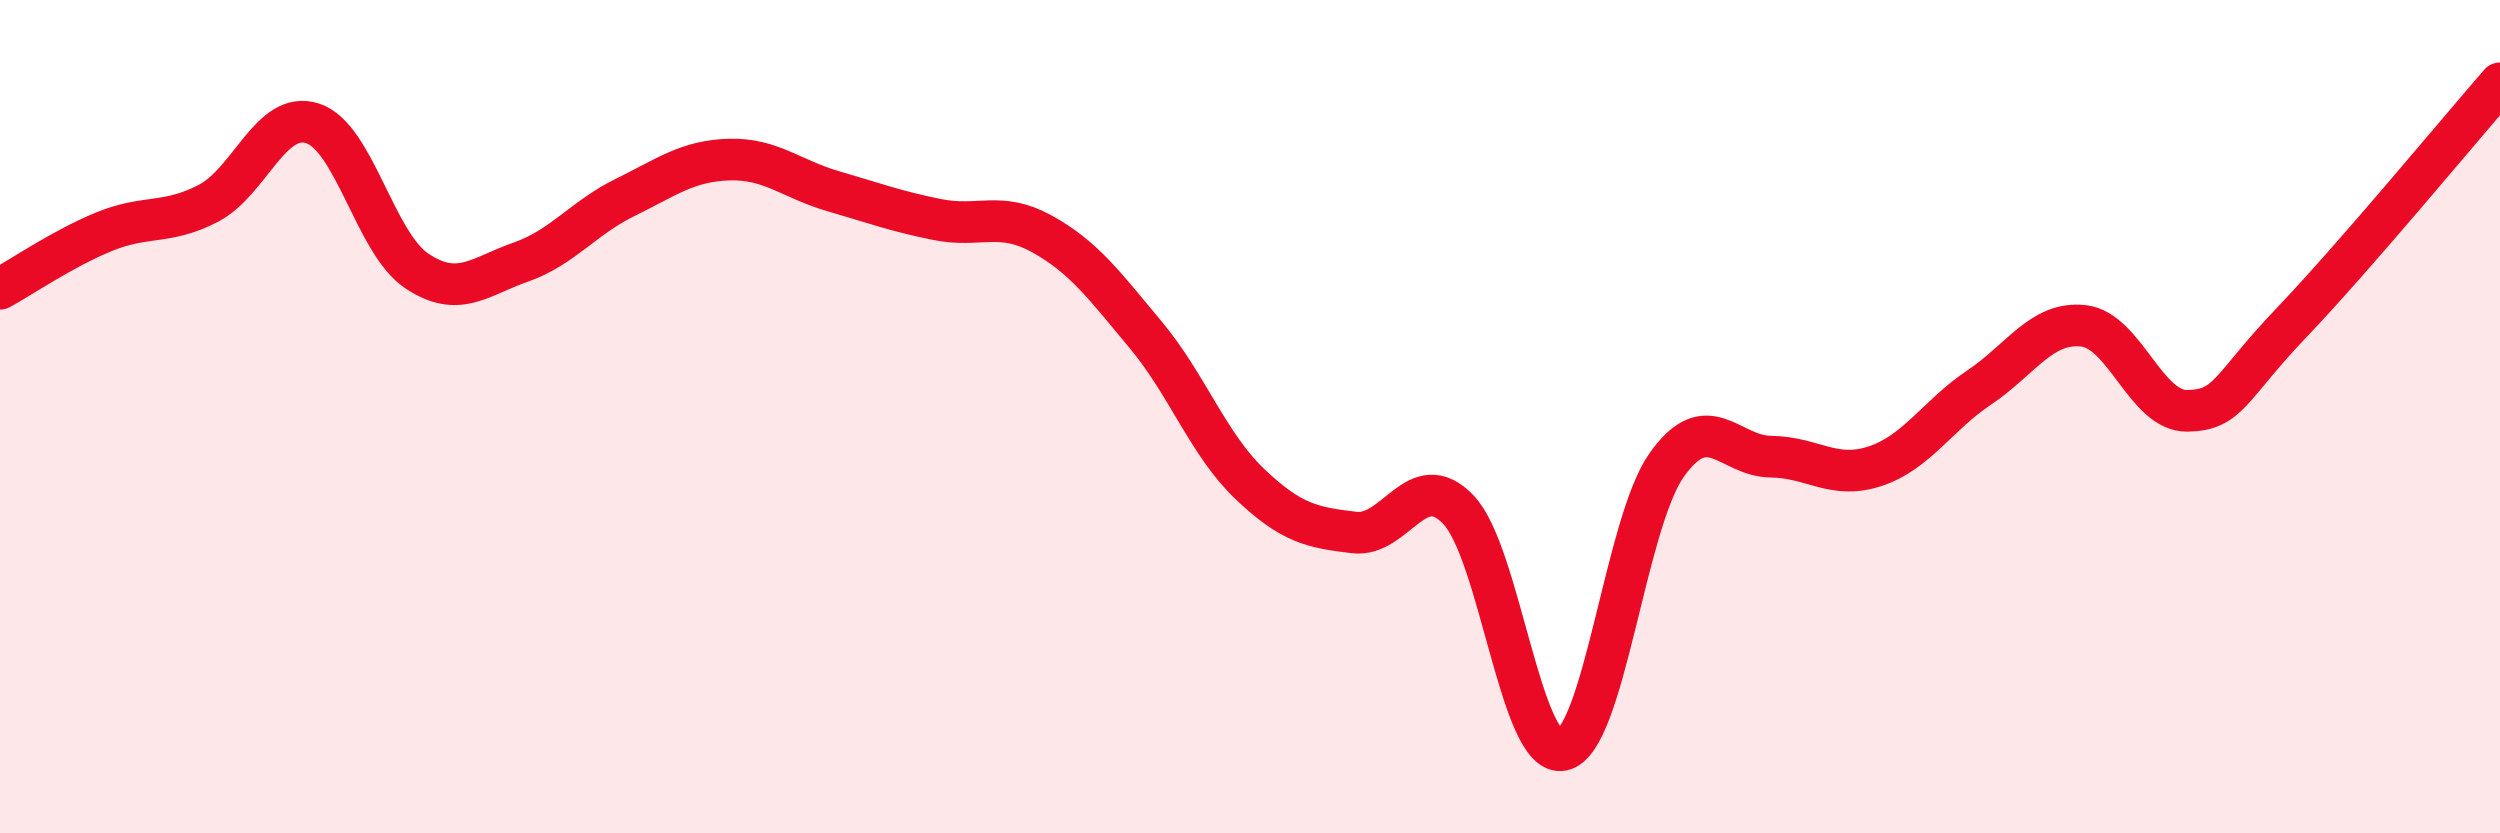 
    <svg width="60" height="20" viewBox="0 0 60 20" xmlns="http://www.w3.org/2000/svg">
      <path
        d="M 0,6.93 C 0.5,6.66 1.5,5.97 2.5,5.56 C 3.5,5.15 4,5.4 5,4.88 C 6,4.36 6.5,2.64 7.5,2.96 C 8.5,3.28 9,5.83 10,6.5 C 11,7.17 11.5,6.64 12.5,6.29 C 13.5,5.94 14,5.23 15,4.74 C 16,4.25 16.5,3.86 17.5,3.83 C 18.5,3.8 19,4.3 20,4.59 C 21,4.88 21.5,5.07 22.5,5.27 C 23.5,5.47 24,5.06 25,5.61 C 26,6.16 26.5,6.84 27.5,8.04 C 28.5,9.24 29,10.67 30,11.62 C 31,12.57 31.5,12.66 32.5,12.78 C 33.5,12.9 34,11.19 35,12.23 C 36,13.27 36.5,18.21 37.5,18 C 38.5,17.79 39,12.57 40,11.16 C 41,9.75 41.5,10.95 42.5,10.96 C 43.5,10.97 44,11.52 45,11.19 C 46,10.86 46.5,9.97 47.5,9.3 C 48.5,8.63 49,7.71 50,7.82 C 51,7.93 51.5,9.88 52.5,9.86 C 53.5,9.84 53.5,9.31 55,7.74 C 56.5,6.17 59,3.15 60,2L60 20L0 20Z"
        fill="#EB0A25"
        opacity="0.1"
        stroke-linecap="round"
        stroke-linejoin="round"
      />
      <path
        d="M 0,6.93 C 0.5,6.66 1.5,5.97 2.5,5.56 C 3.5,5.15 4,5.4 5,4.88 C 6,4.36 6.5,2.64 7.5,2.96 C 8.5,3.28 9,5.83 10,6.5 C 11,7.17 11.5,6.64 12.5,6.29 C 13.5,5.94 14,5.23 15,4.74 C 16,4.25 16.5,3.86 17.5,3.83 C 18.5,3.8 19,4.3 20,4.59 C 21,4.88 21.5,5.07 22.5,5.27 C 23.5,5.47 24,5.06 25,5.61 C 26,6.16 26.5,6.84 27.5,8.04 C 28.5,9.24 29,10.67 30,11.62 C 31,12.57 31.5,12.66 32.5,12.78 C 33.5,12.9 34,11.19 35,12.23 C 36,13.27 36.5,18.21 37.5,18 C 38.5,17.79 39,12.57 40,11.16 C 41,9.75 41.5,10.95 42.5,10.96 C 43.5,10.97 44,11.52 45,11.19 C 46,10.86 46.5,9.97 47.5,9.3 C 48.5,8.63 49,7.71 50,7.82 C 51,7.93 51.5,9.88 52.5,9.86 C 53.5,9.84 53.5,9.31 55,7.74 C 56.5,6.17 59,3.15 60,2"
        stroke="#EB0A25"
        stroke-width="1"
        fill="none"
        stroke-linecap="round"
        stroke-linejoin="round"
      />
    </svg>
  